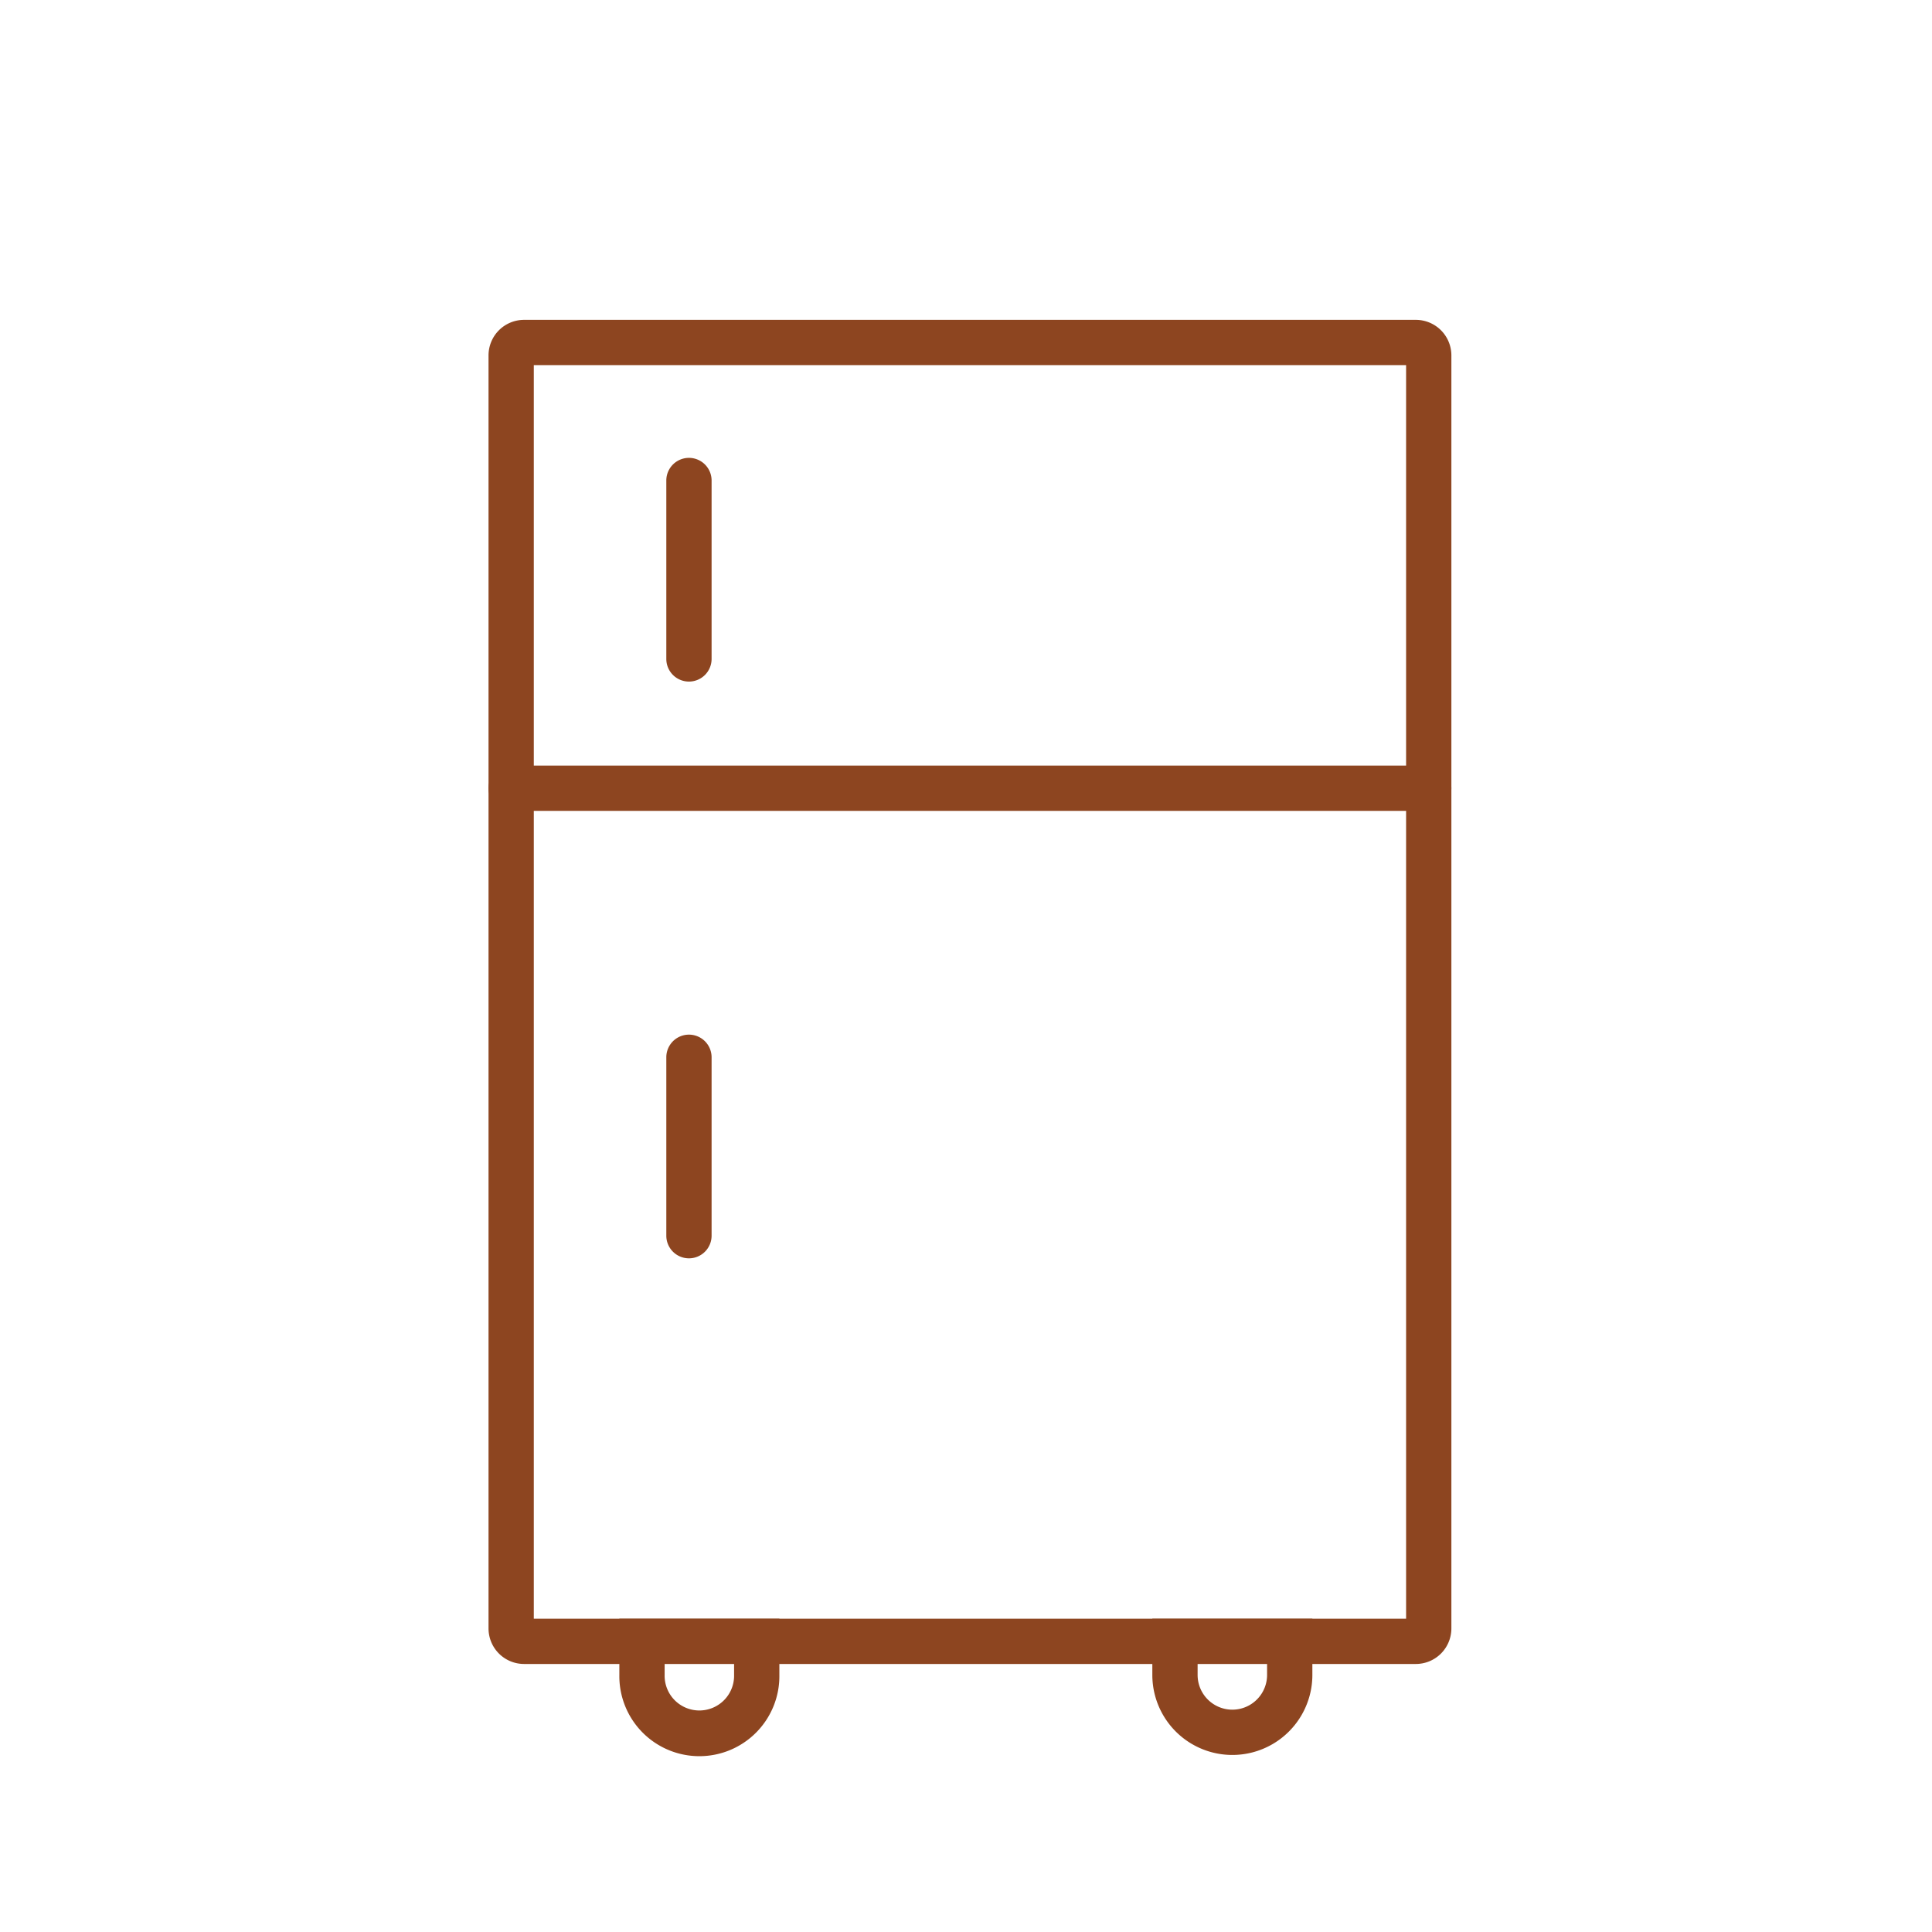 <?xml version="1.0" standalone="no"?><!DOCTYPE svg PUBLIC "-//W3C//DTD SVG 1.1//EN" "http://www.w3.org/Graphics/SVG/1.1/DTD/svg11.dtd"><svg id="图层_1" data-name="图层 1" xmlns="http://www.w3.org/2000/svg" viewBox="0 0 1024 1024"><defs><style>.cls-1{fill:#8d4520;}</style></defs><title>线性冰箱</title><path class="cls-1" d="M610.76,857.94v29.81a42.41,42.41,0,0,0,84.82,0V857.94Zm60.82,29.81a18.41,18.41,0,0,1-36.82,0V861.29h36.82Z"/><path class="cls-1" d="M328.27,857.94v29.81a42.41,42.41,0,1,0,84.81,0V857.94Zm60.81,29.81a18.41,18.41,0,1,1-36.81,0V861.29h36.81Z"/><path class="cls-1" d="M750.44,169.53H277.75a18.84,18.84,0,0,0-18.82,18.82V863.12a18.84,18.84,0,0,0,18.82,18.82H750.44a18.84,18.84,0,0,0,18.82-18.82V188.35A18.84,18.84,0,0,0,750.44,169.53Zm-5.18,688.41H282.93V193.53H745.26Z"/><path class="cls-1" d="M757.26,429.79H270.93a12,12,0,0,1,0-24H757.26a12,12,0,0,1,0,24Z"/><path class="cls-1" d="M365.16,361.25a12,12,0,0,1-12-12V254.68a12,12,0,0,1,24,0v94.57A12,12,0,0,1,365.16,361.25Z"/><path class="cls-1" d="M365.16,666.94a12,12,0,0,1-12-12V560.38a12,12,0,0,1,24,0v94.56A12,12,0,0,1,365.16,666.94Z"/></svg>